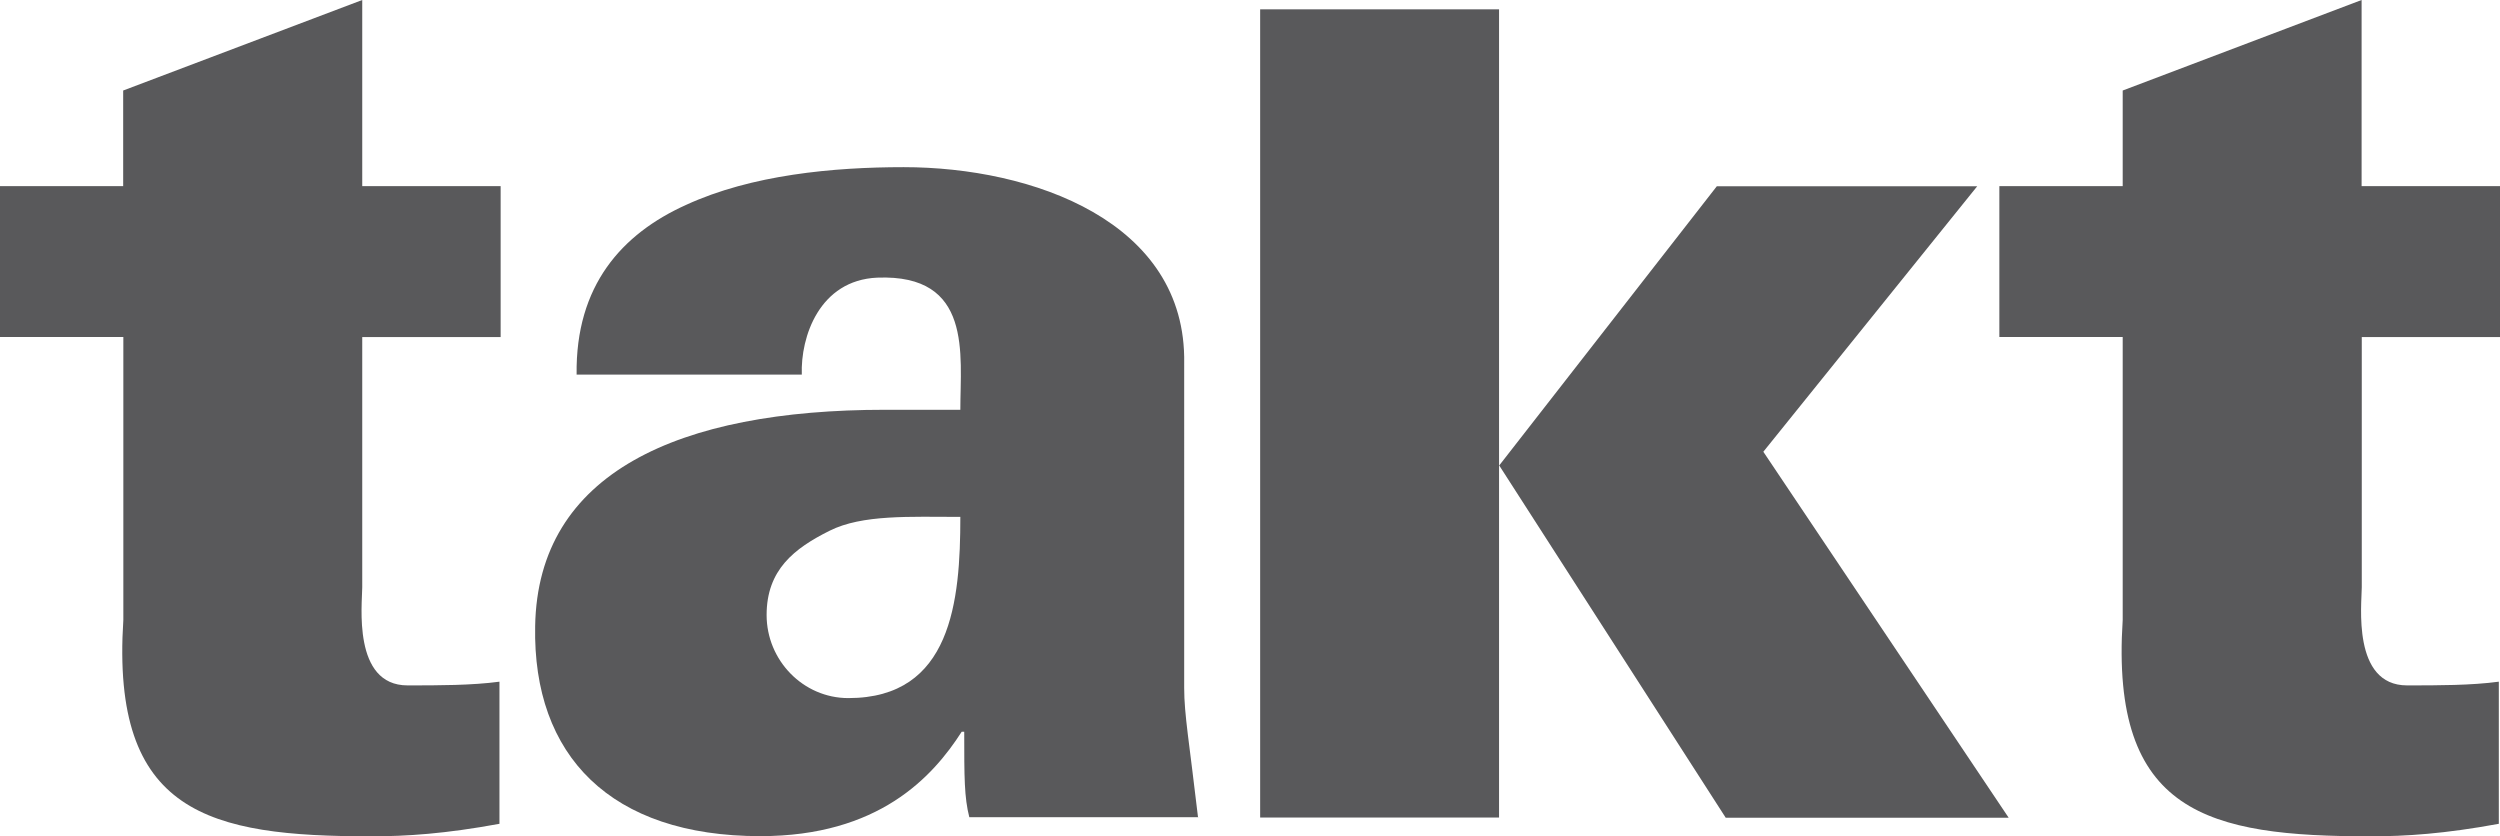 <?xml version="1.0" encoding="UTF-8"?>
<svg id="Warstwa_2" data-name="Warstwa 2" xmlns="http://www.w3.org/2000/svg" viewBox="0 0 147.76 49.43">
  <defs>
    <style>
      .cls-1 {
        fill: #59595b;
      }
    </style>
  </defs>
  <g id="Layer_1" data-name="Layer 1">
    <path class="cls-1" d="M21.41,19.92v14.79c0,.97-.59,5.8,2.68,5.8,1.86,0,3.79,0,5.43-.22v8.4c-3.2,.59-5.5,.74-7.58,.74-9.59,0-15.39-1.34-14.65-12.79V19.92H0V11H7.28V5.35L21.41,0V11h8.18v8.92h-8.18Z"/>
    <path class="cls-1" d="M56.76,30.55c0,4.98-.52,10.71-6.62,10.71-2.67,0-4.83-2.23-4.83-4.91s1.64-3.94,3.72-4.98c1.93-.97,4.76-.82,7.73-.82Zm14.05,17.77c-.52-4.46-.82-6.09-.82-7.66V21.48c.15-8.4-9-11.6-16.58-11.6-4.16,0-8.99,.45-12.86,2.23-3.79,1.71-6.54,4.76-6.47,10.03h13.31c-.08-2.23,1.04-5.58,4.46-5.73,5.65-.22,4.91,4.53,4.91,7.81h-4.46c-12.19,0-20.52,3.72-20.67,12.79-.15,7.66,4.46,12.41,13.31,12.41,6.99,0,10.18-3.49,11.9-6.17h.15c0,2.68,0,3.87,.3,5.05h13.53v.02Z"/>
    <path class="cls-1" d="M101.99,48.32l-13.38-20.81,12.86-16.5h15.39l-12.64,15.69,14.5,21.63h-16.73Zm-27.51-.01V.55h14.12V48.32h-14.12Z"/>
    <path class="cls-1" d="M139.59,19.92v14.79c0,.97-.59,5.8,2.68,5.8,1.86,0,3.79,0,5.42-.22v8.4c-3.2,.59-5.5,.74-7.58,.74-9.59,0-15.39-1.34-14.65-12.79V19.92h-7.29V11h7.29V5.35l14.12-5.35V11h8.18v8.92h-8.17Z"/>
  </g>
</svg>